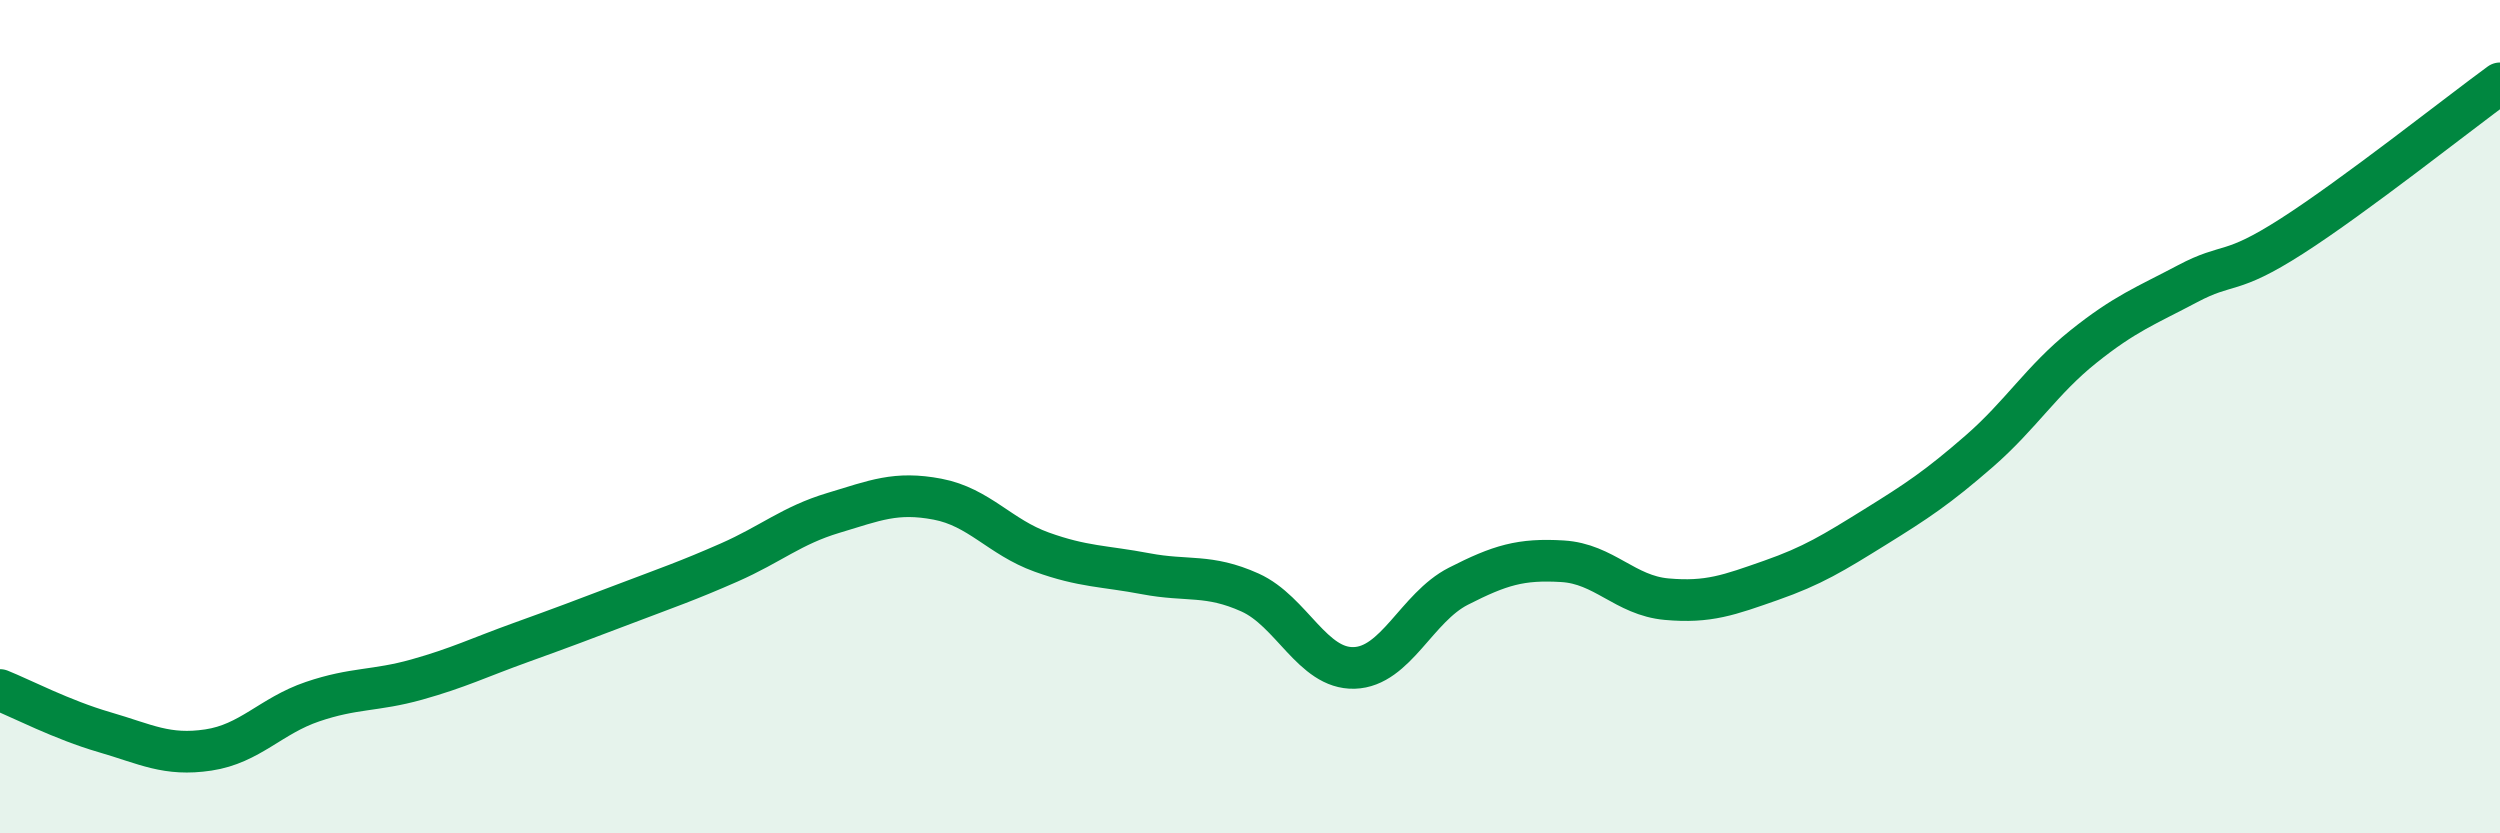 
    <svg width="60" height="20" viewBox="0 0 60 20" xmlns="http://www.w3.org/2000/svg">
      <path
        d="M 0,16.56 C 0.5,16.76 1.5,17.28 2.5,17.57 C 3.5,17.86 4,18.15 5,18 C 6,17.85 6.5,17.18 7.5,16.84 C 8.5,16.5 9,16.59 10,16.31 C 11,16.03 11.5,15.78 12.5,15.42 C 13.5,15.06 14,14.87 15,14.49 C 16,14.11 16.5,13.94 17.5,13.5 C 18.5,13.06 19,12.61 20,12.31 C 21,12.01 21.5,11.79 22.5,11.98 C 23.5,12.17 24,12.89 25,13.25 C 26,13.61 26.5,13.58 27.5,13.77 C 28.5,13.96 29,13.77 30,14.22 C 31,14.67 31.5,16.06 32.5,16.03 C 33.5,16 34,14.58 35,14.07 C 36,13.56 36.5,13.41 37.5,13.47 C 38.5,13.53 39,14.29 40,14.38 C 41,14.47 41.5,14.28 42.5,13.93 C 43.5,13.58 44,13.27 45,12.65 C 46,12.03 46.5,11.7 47.5,10.83 C 48.5,9.96 49,9.12 50,8.32 C 51,7.52 51.5,7.34 52.5,6.81 C 53.5,6.28 53.5,6.63 55,5.67 C 56.5,4.71 59,2.73 60,2L60 20L0 20Z"
        fill="#008740"
        opacity="0.1"
        stroke-linecap="round"
        stroke-linejoin="round"
      />
      <path
        d="M 0,16.56 C 0.5,16.76 1.5,17.28 2.5,17.57 C 3.5,17.86 4,18.15 5,18 C 6,17.85 6.5,17.18 7.5,16.84 C 8.5,16.5 9,16.59 10,16.31 C 11,16.03 11.5,15.78 12.5,15.42 C 13.5,15.06 14,14.87 15,14.49 C 16,14.11 16.5,13.94 17.5,13.5 C 18.5,13.06 19,12.61 20,12.31 C 21,12.01 21.5,11.79 22.5,11.98 C 23.5,12.17 24,12.89 25,13.25 C 26,13.61 26.5,13.58 27.5,13.77 C 28.5,13.96 29,13.77 30,14.22 C 31,14.67 31.5,16.06 32.5,16.03 C 33.5,16 34,14.58 35,14.07 C 36,13.56 36.5,13.41 37.5,13.47 C 38.5,13.53 39,14.29 40,14.38 C 41,14.47 41.5,14.28 42.5,13.93 C 43.5,13.58 44,13.27 45,12.65 C 46,12.03 46.5,11.7 47.5,10.83 C 48.5,9.96 49,9.12 50,8.32 C 51,7.52 51.5,7.34 52.5,6.81 C 53.5,6.28 53.5,6.63 55,5.67 C 56.5,4.71 59,2.73 60,2"
        stroke="#008740"
        stroke-width="1"
        fill="none"
        stroke-linecap="round"
        stroke-linejoin="round"
      />
    </svg>
  